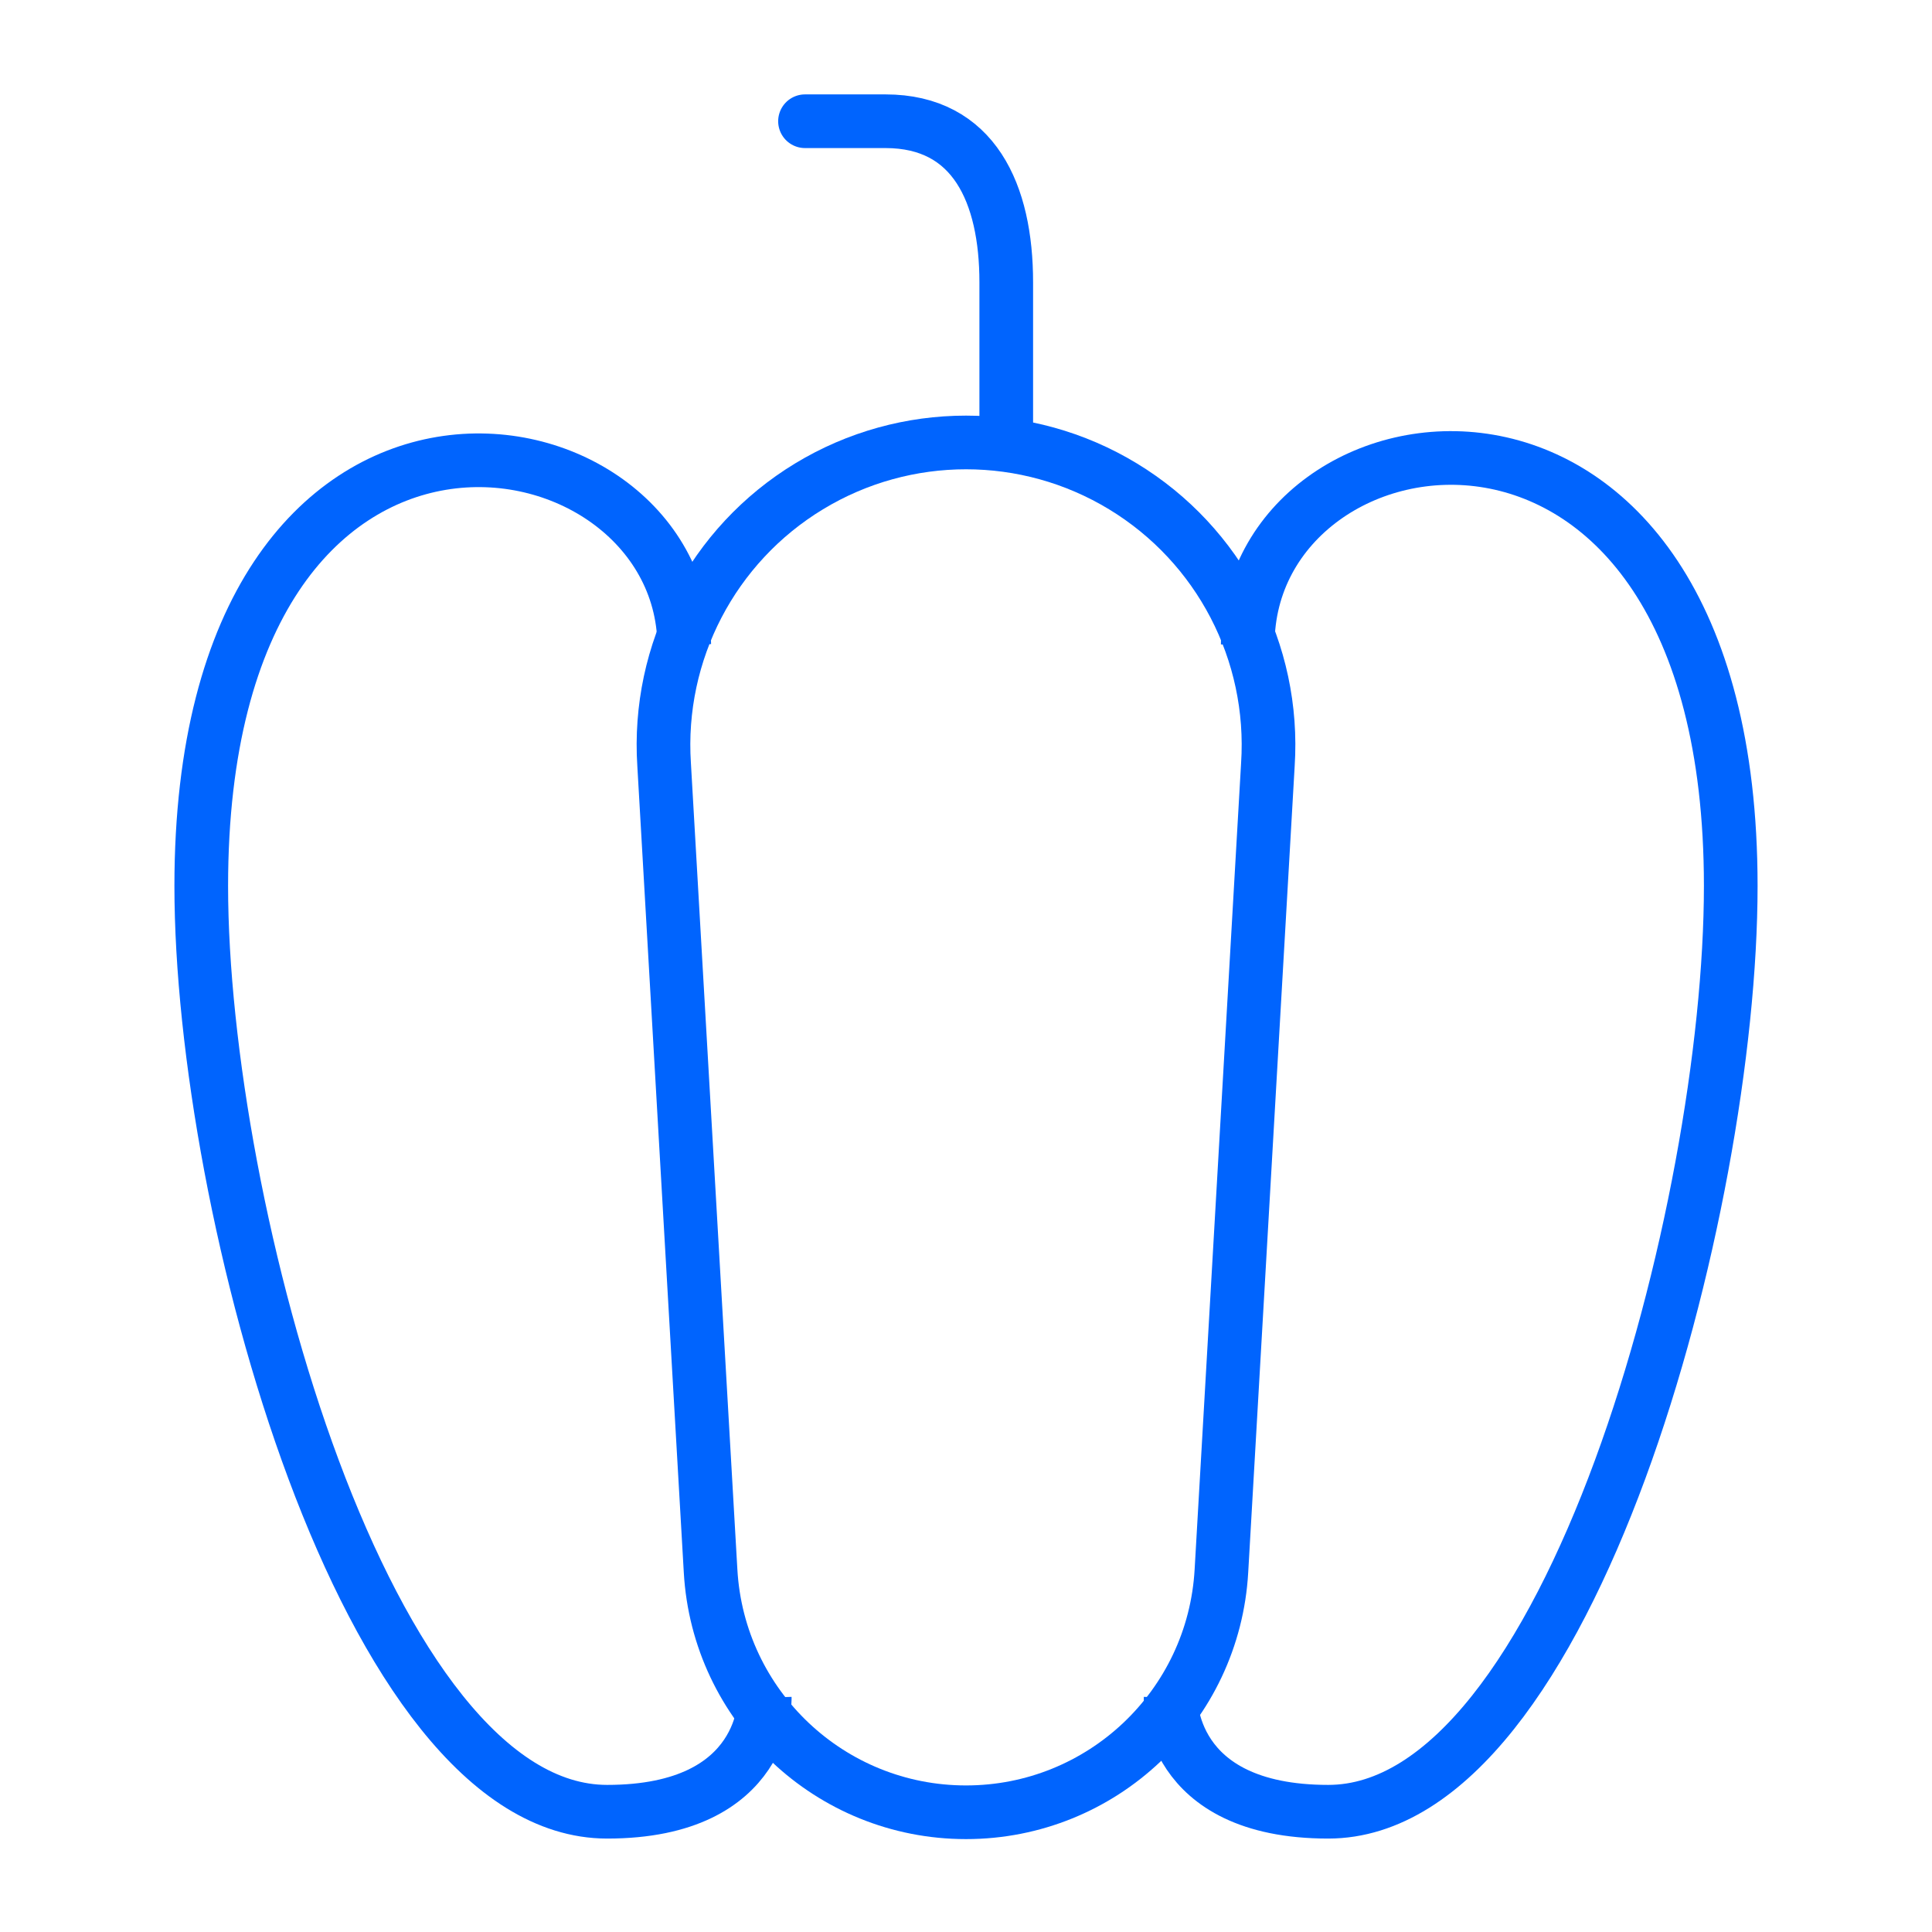 <?xml version="1.0" encoding="UTF-8"?>
<svg width="72px" height="72px" viewBox="0 0 72 72" version="1.1" xmlns="http://www.w3.org/2000/svg" xmlns:xlink="http://www.w3.org/1999/xlink">
    <title>bellpepper copy</title>
    <g id="Page-1" stroke="none" stroke-width="1" fill="none" fill-rule="evenodd">
        <g id="bellpepper-copy">
            <g id="Outline_Icons" transform="translate(7, 4)" stroke="#0064FE" stroke-linejoin="round" stroke-width="2">
                <path d="M39.5,20.018 C39.5,10.808 57.5,8.018 57.5,29.018 C57.5,41.018 51.5,63.518 42.5,63.518 C36.5,63.518 36.626,59.267 36.626,59.267" id="Path"></path>
                <path d="M18.5,20.018 C18.374,11.018 0.5,8.018 0.5,29.018 C0.5,41.018 6.626,63.518 15.626,63.518 C21.626,63.518 21.5,59.267 21.5,59.267" id="Path"></path>
                <path d="M30.5,12.518 L30.5,6.518 C30.5,3.218 29.3,0.518 26,0.518 L23,0.518" id="Path" stroke-linecap="round"></path>
                <path d="M17.75,24.497 C17.476,20.302 19.559,16.304 23.153,14.124 C26.747,11.944 31.256,11.944 34.849,14.125 C38.443,16.306 40.525,20.305 40.25,24.5 L38.519,54.539 C38.235,59.589 34.058,63.538 29,63.538 C23.942,63.538 19.765,59.589 19.481,54.539 L17.75,24.497 Z" id="Path"></path>
            </g>
            <polygon id="invisible_shape" points="0 0 72 0 72 72 0 72"></polygon>
        </g>
    </g>
</svg>